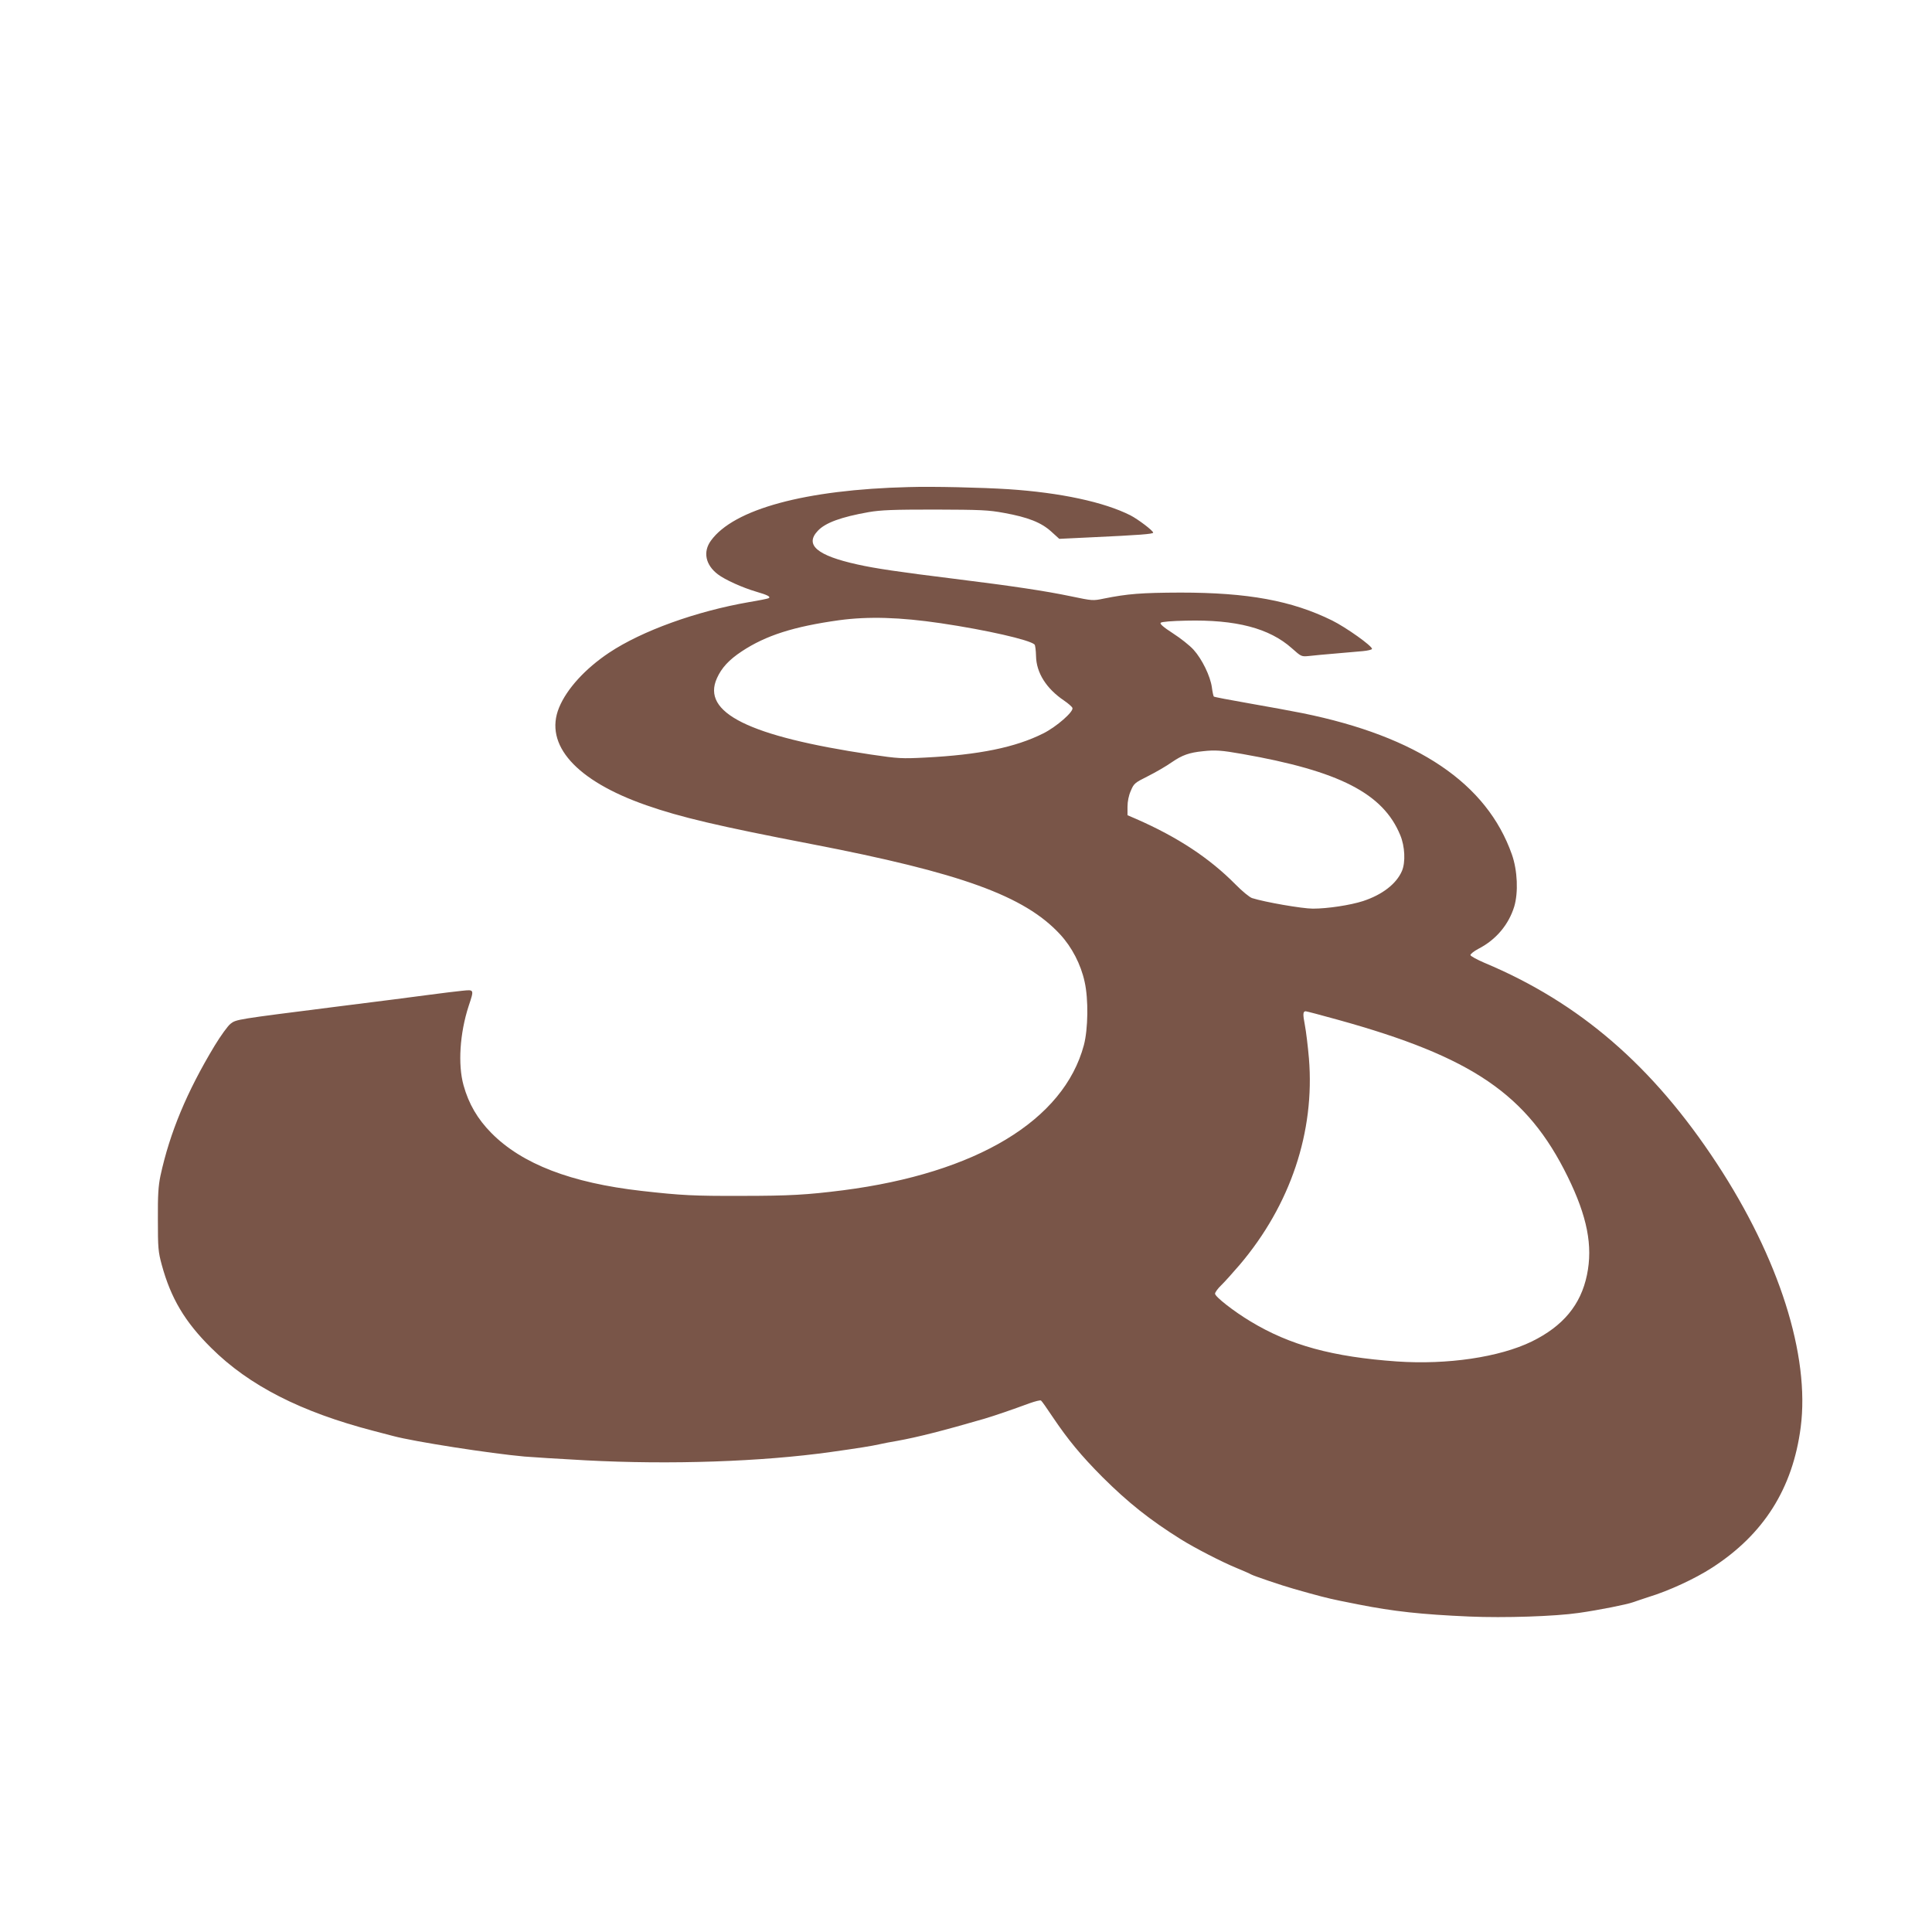 <?xml version="1.0" standalone="no"?>
<!DOCTYPE svg PUBLIC "-//W3C//DTD SVG 20010904//EN"
 "http://www.w3.org/TR/2001/REC-SVG-20010904/DTD/svg10.dtd">
<svg version="1.0" xmlns="http://www.w3.org/2000/svg"
 width="1280pt" height="1280pt" viewBox="0 0 1280 1280"
 preserveAspectRatio="xMidYMid meet">
<g transform="translate(0,1280) scale(0.1,-0.1)"
fill="#795548" stroke="none">
<path d="M6020 9573 c-685 -17 -1159 -146 -1310 -355 -54 -74 -36 -161 46
-223 47 -36 162 -88 254 -115 76 -22 98 -34 83 -43 -4 -3 -63 -15 -130 -26
-351 -61 -709 -190 -927 -335 -159 -106 -281 -240 -332 -364 -101 -246 113
-485 578 -647 225 -79 481 -139 1088 -256 997 -192 1417 -344 1653 -599 78
-84 138 -199 163 -315 26 -115 23 -313 -5 -419 -133 -499 -712 -848 -1596
-962 -238 -30 -352 -37 -675 -37 -311 -1 -395 3 -660 33 -466 53 -792 178
-995 384 -91 92 -150 193 -184 316 -38 137 -25 344 34 525 37 111 37 109 -42
101 -38 -4 -133 -15 -213 -26 -80 -11 -361 -47 -625 -80 -662 -84 -659 -83
-698 -113 -17 -13 -65 -79 -105 -145 -184 -305 -297 -576 -359 -862 -14 -68
-18 -127 -17 -290 0 -188 2 -213 26 -301 60 -220 153 -377 327 -549 251 -250
595 -425 1076 -550 61 -16 119 -31 130 -34 142 -38 646 -116 870 -136 50 -4
232 -16 405 -25 563 -30 1167 -9 1624 55 186 26 272 40 321 51 22 5 76 16 120
23 133 24 303 67 575 146 68 20 187 61 301 103 37 13 71 22 76 18 5 -3 39 -51
76 -107 103 -153 188 -256 331 -400 171 -170 313 -283 519 -412 91 -57 273
-151 371 -191 44 -18 87 -37 95 -42 20 -11 206 -74 281 -95 157 -45 230 -64
310 -80 41 -8 95 -19 120 -24 233 -46 415 -66 735 -80 231 -10 568 1 725 24
134 19 319 56 360 71 19 7 65 22 101 34 135 41 308 121 421 194 343 221 535
525 588 930 62 476 -143 1121 -557 1751 -423 644 -908 1063 -1538 1327 -49 21
-91 44 -93 51 -1 7 23 26 53 42 117 60 200 160 237 279 28 94 22 239 -15 345
-166 472 -625 782 -1387 937 -69 14 -228 43 -354 65 -126 22 -231 42 -234 45
-3 3 -9 30 -13 61 -10 74 -65 187 -121 249 -25 28 -87 77 -137 109 -65 42 -88
63 -81 70 7 7 75 12 168 14 331 8 552 -50 701 -183 63 -56 63 -56 115 -51 28
3 105 11 171 16 66 6 148 13 183 16 34 3 62 10 62 15 0 20 -170 141 -264 188
-268 132 -558 185 -1006 185 -259 -1 -349 -8 -508 -40 -71 -15 -76 -14 -215
15 -172 36 -386 68 -772 116 -373 46 -532 70 -643 95 -269 59 -352 130 -264
223 50 54 156 92 337 124 82 14 161 17 440 17 302 -1 353 -3 456 -22 161 -29
248 -64 314 -124 l53 -48 209 10 c324 15 413 22 413 31 0 13 -99 88 -151 115
-175 88 -462 150 -809 173 -172 11 -499 19 -660 14z m213 -902 c303 -45 588
-110 621 -141 5 -5 9 -39 10 -77 2 -110 68 -215 185 -294 28 -19 53 -41 56
-49 10 -24 -105 -125 -193 -169 -185 -93 -427 -142 -781 -160 -156 -8 -178 -7
-361 20 -809 121 -1124 277 -1020 506 31 69 80 122 165 178 159 105 343 164
645 206 193 26 402 20 673 -20z m1996 -866 c644 -113 934 -261 1048 -538 31
-74 36 -180 11 -238 -37 -85 -130 -157 -258 -199 -84 -27 -234 -50 -332 -50
-70 0 -318 43 -403 70 -17 6 -66 46 -110 91 -172 174 -383 313 -657 433 l-58
25 0 56 c0 35 8 75 22 106 20 48 26 53 112 96 50 25 123 67 161 94 67 46 114
63 205 72 81 9 123 6 259 -18z m634 -1761 c892 -247 1255 -494 1523 -1039 130
-265 168 -459 128 -652 -41 -198 -158 -339 -366 -441 -214 -104 -559 -155
-893 -132 -425 30 -709 107 -971 266 -110 66 -234 163 -234 183 0 9 19 35 41
56 23 22 77 83 122 135 337 397 499 882 459 1368 -7 81 -19 180 -27 221 -14
73 -13 91 6 91 5 0 101 -25 212 -56z"/>
</g>
</svg>
